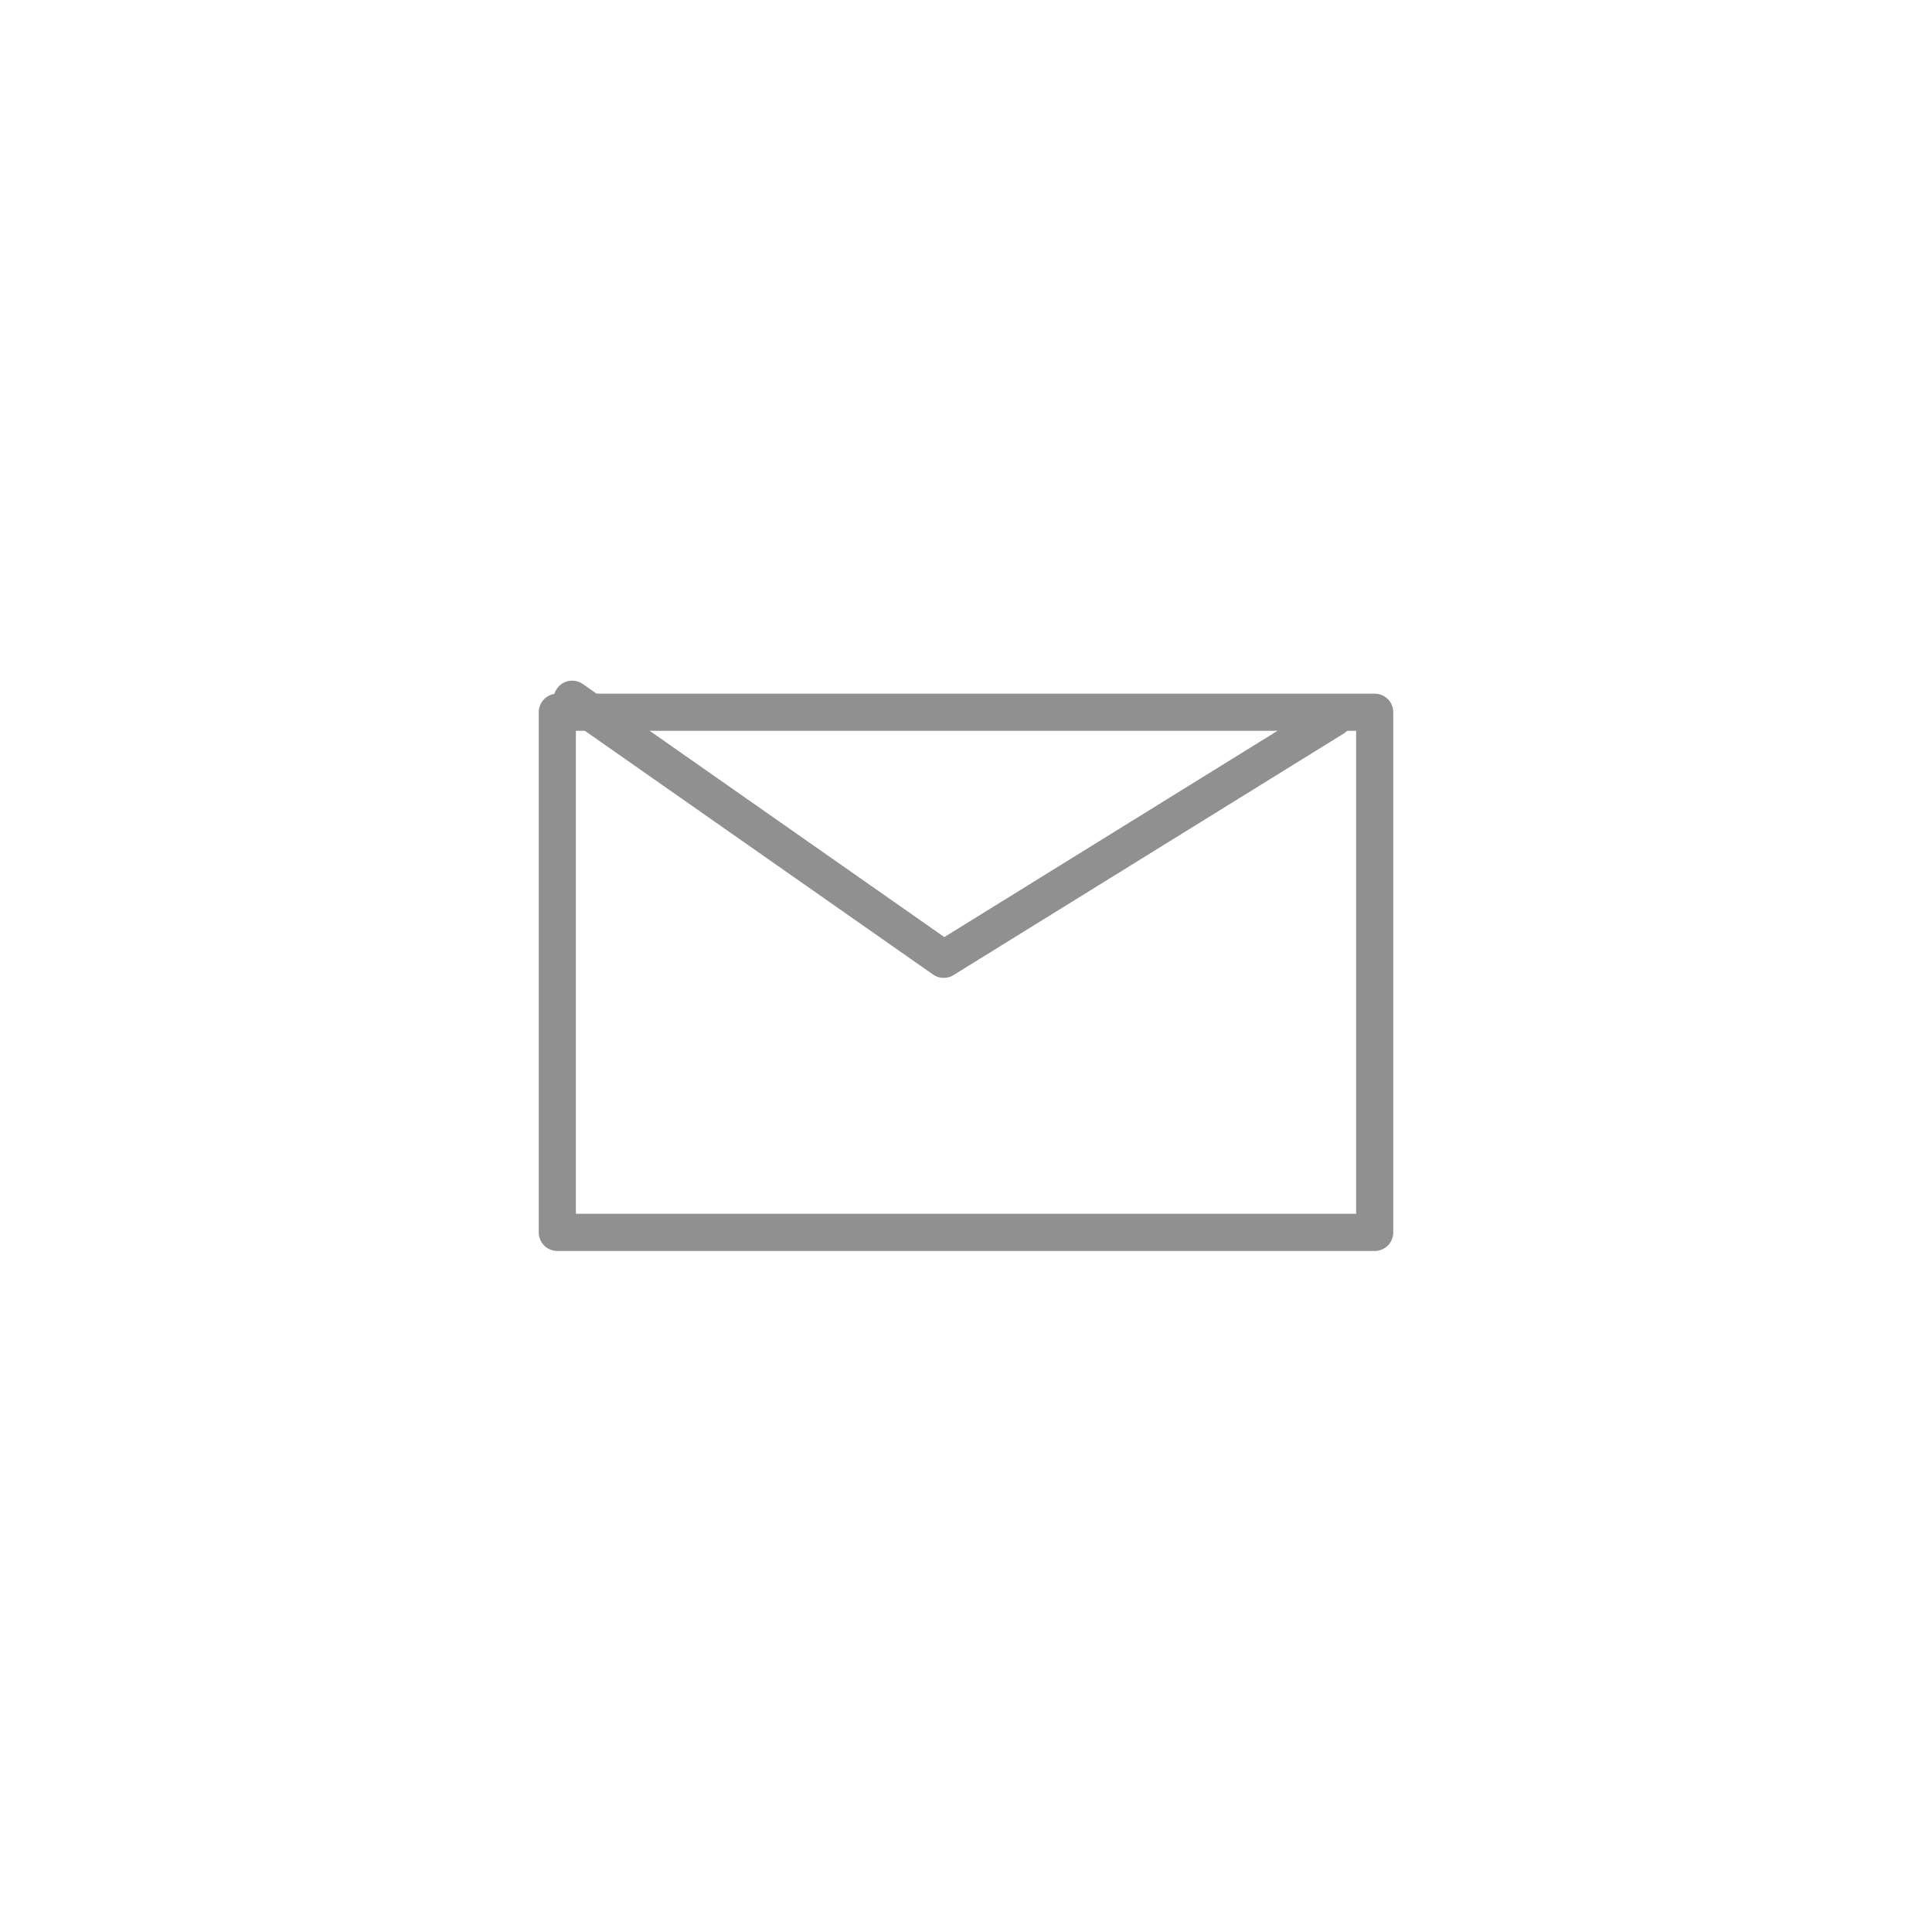 <svg xmlns="http://www.w3.org/2000/svg" viewBox="0 0 52 52"><defs><style>.cls-1{fill:none;stroke:#909090;stroke-linecap:round;stroke-linejoin:round}</style></defs><g id="レイヤー_2" data-name="レイヤー 2"><g id="トップ"><path class="cls-1" d="M15 19.17h22v14H15z"/><path class="cls-1" d="M35.9 19.32l-10.5 6.5-10-7"/><path fill="none" d="M0 0h52v52H0z"/></g></g></svg>